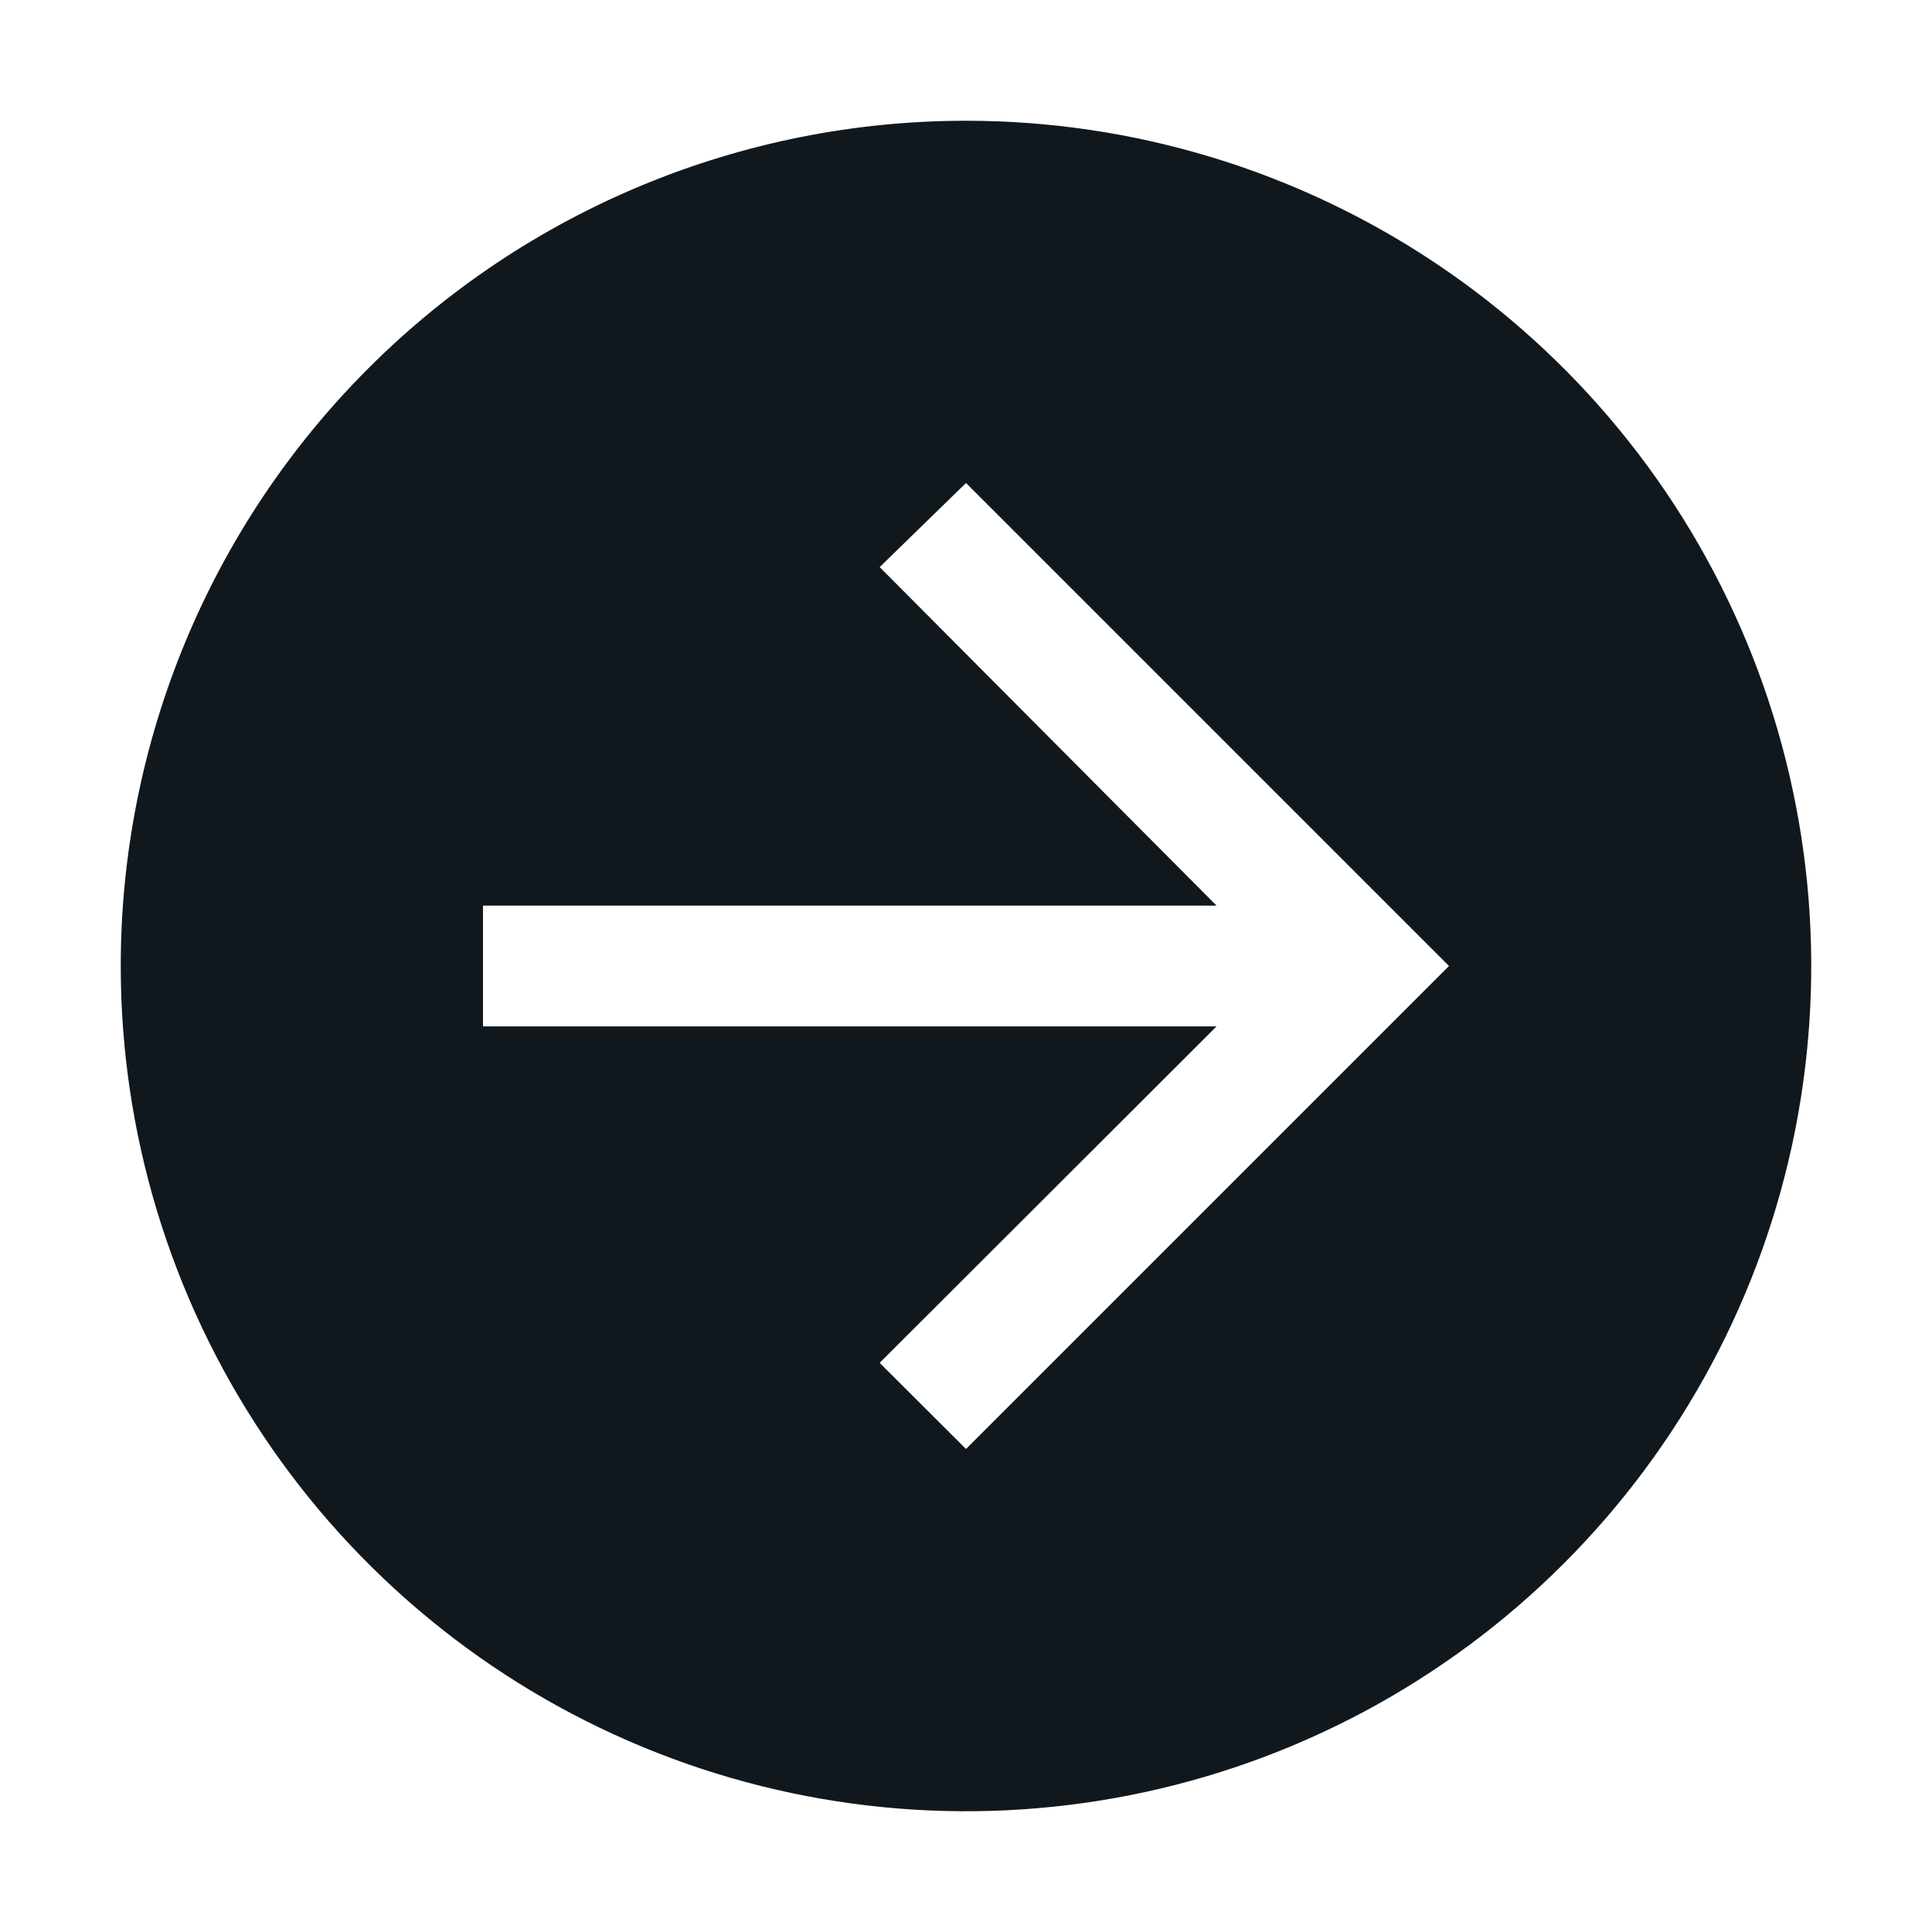 <?xml version="1.0" encoding="UTF-8"?> <svg xmlns="http://www.w3.org/2000/svg" width="32" height="32" viewBox="0 0 32 32" fill="none"> <path d="M2 16C2 18.769 2.821 21.476 4.359 23.778C5.898 26.08 8.084 27.875 10.642 28.934C13.201 29.994 16.015 30.271 18.731 29.731C21.447 29.191 23.942 27.857 25.899 25.899C27.857 23.942 29.191 21.447 29.731 18.731C30.271 16.015 29.994 13.201 28.934 10.642C27.875 8.084 26.08 5.898 23.778 4.359C21.476 2.821 18.769 2 16 2C12.287 2 8.726 3.475 6.101 6.101C3.475 8.726 2 12.287 2 16ZM8 15H20.15L14.57 9.393L16 8L24 16L16 24L14.57 22.573L20.15 17H8V15Z" fill="#10181E"></path> </svg> 